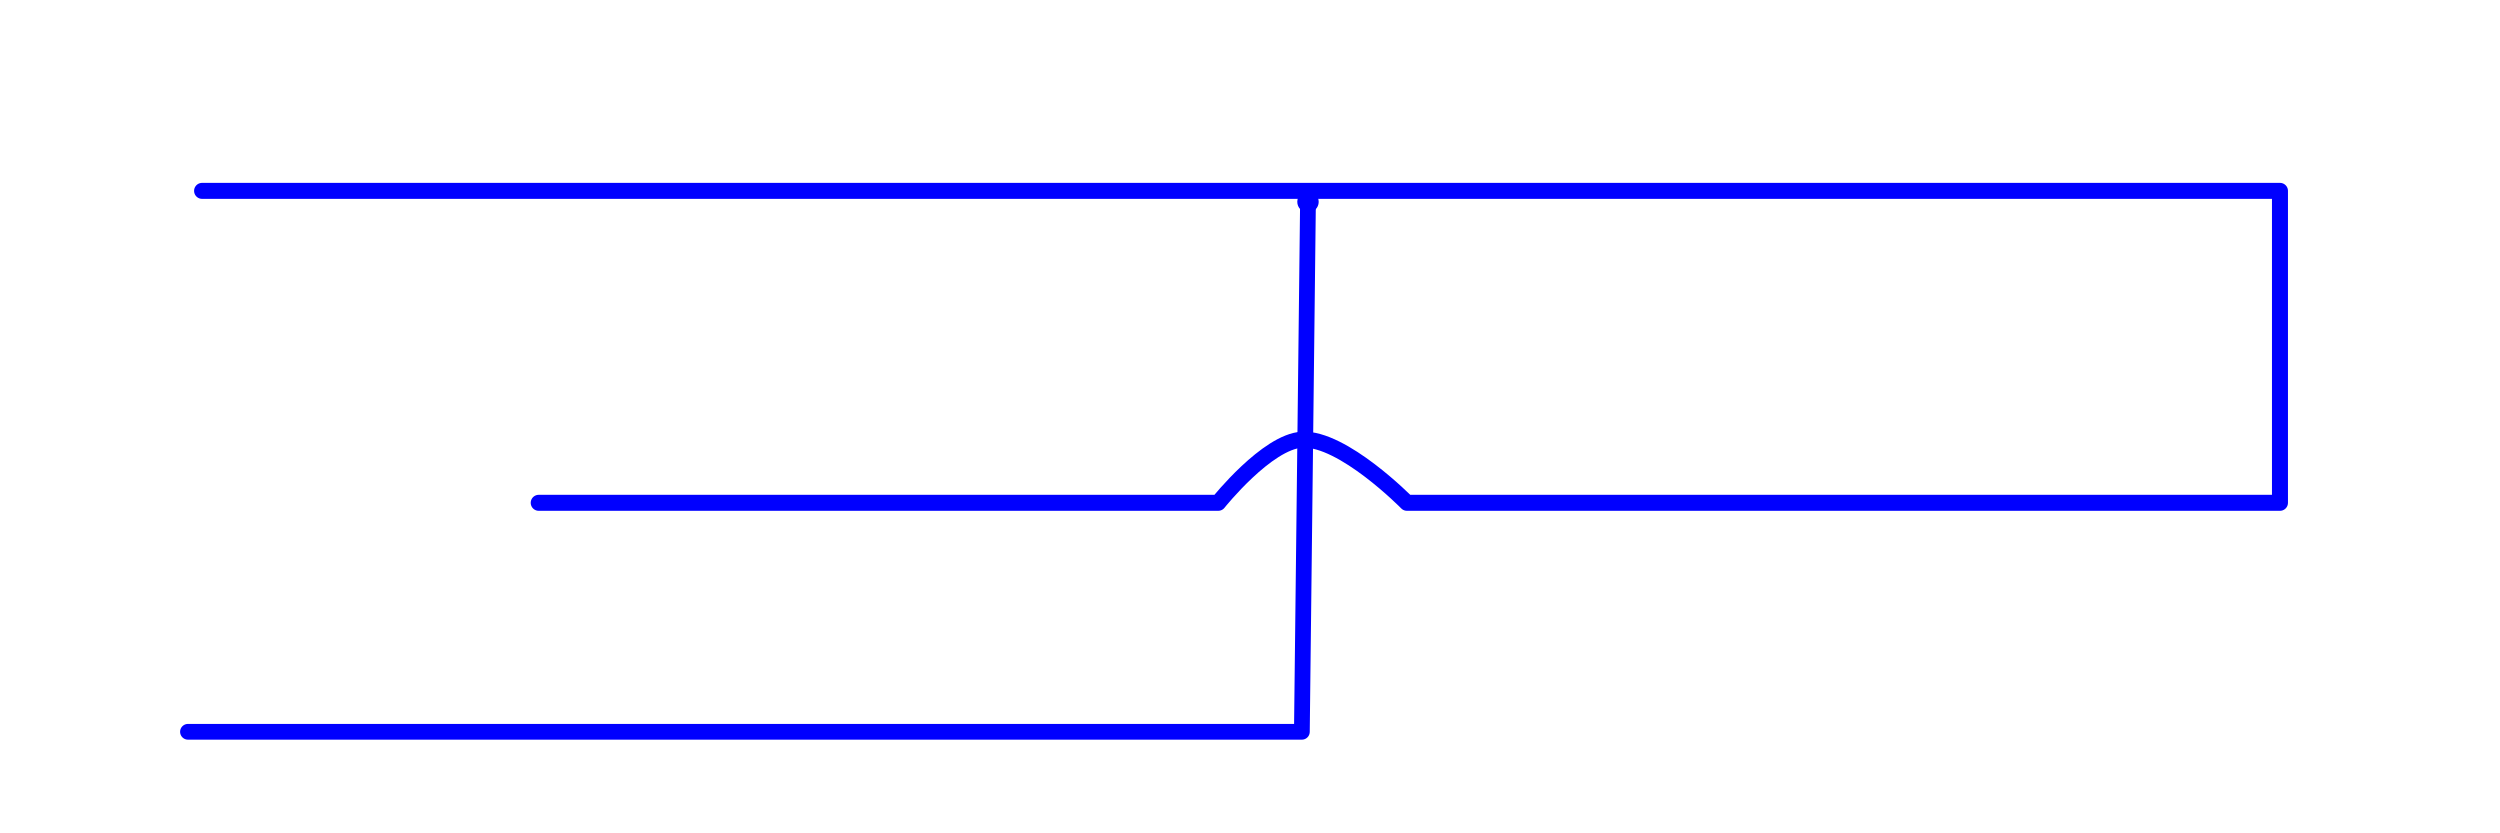 <?xml version="1.0" encoding="UTF-8" standalone="no"?>
<!-- Created with Inkscape (http://www.inkscape.org/) -->

<svg
   xmlns:dc="http://purl.org/dc/elements/1.1/"
   xmlns:cc="http://creativecommons.org/ns#"
   xmlns:rdf="http://www.w3.org/1999/02/22-rdf-syntax-ns#"
   xmlns:svg="http://www.w3.org/2000/svg"
   xmlns="http://www.w3.org/2000/svg"
   xmlns:sodipodi="http://sodipodi.sourceforge.net/DTD/sodipodi-0.dtd"
   xmlns:inkscape="http://www.inkscape.org/namespaces/inkscape"
   width="150"
   height="50"
   viewBox="0 0 39.687 13.229"
   version="1.1"
   id="svg1789"
   inkscape:version="0.92.3 (2405546, 2018-03-11)"
   sodipodi:docname="conduites.svg">
  <defs
     id="defs1783">
    <marker
       inkscape:stockid="StopL"
       orient="auto"
       refY="0"
       refX="0"
       id="marker7379-0-8-0-4"
       style="overflow:visible"
       inkscape:isstock="true">
      <path
         id="path7377-7-8-3-3"
         d="M 0,5.65 V -5.65"
         style="fill:none;fill-opacity:0.75;fill-rule:evenodd;stroke:#0000ff;stroke-width:1pt;stroke-opacity:1"
         transform="scale(0.8)"
         inkscape:connector-curvature="0" />
    </marker>
    <marker
       inkscape:isstock="true"
       style="overflow:visible"
       id="marker17892"
       refX="0"
       refY="0"
       orient="auto"
       inkscape:stockid="DotM">
      <path
         transform="matrix(0.4,0,0,0.4,2.96,0.4)"
         style="fill:#0000ff;fill-opacity:1;fill-rule:evenodd;stroke:#0000ff;stroke-width:1pt;stroke-opacity:1"
         d="m -2.5,-1 c 0,2.76 -2.24,5 -5,5 -2.76,0 -5,-2.24 -5,-5 0,-2.76 2.24,-5 5,-5 2.76,0 5,2.24 5,5 z"
         id="path17890"
         inkscape:connector-curvature="0" />
    </marker>
  </defs>
  <sodipodi:namedview
     id="base"
     pagecolor="#ffffff"
     bordercolor="#666666"
     borderopacity="1.0"
     inkscape:pageopacity="0.0"
     inkscape:pageshadow="2"
     inkscape:zoom="1.979899"
     inkscape:cx="217.25533"
     inkscape:cy="170.78098"
     inkscape:document-units="mm"
     inkscape:current-layer="layer1"
     showgrid="false"
     units="px"
     inkscape:window-width="1920"
     inkscape:window-height="1016"
     inkscape:window-x="0"
     inkscape:window-y="27"
     inkscape:window-maximized="1" />
  <g
     inkscape:label="Calque 1"
     inkscape:groupmode="layer"
     id="layer1"
     transform="translate(0,-283.771)">
    <path
       sodipodi:nodetypes="ccccscc"
       inkscape:connector-curvature="0"
       id="path10192-7-5"
       style="fill:none;stroke:#0000ff;stroke-width:0.254;stroke-linecap:round;stroke-linejoin:round;stroke-miterlimit:10;stroke-dasharray:none;stroke-opacity:1"
       d="M 3.208,286.801 H 36.194 v 4.952 H 22.335 c 0,0 -1.018,-1.036 -1.665,-1.002 -0.555,0.029 -1.331,1.002 -1.331,1.002 H 8.552" />
    <path
       d="m 20.764,286.978 -0.097,8.41 H 2.984"
       style="fill:none;stroke:#0000ff;stroke-width:0.25;stroke-linecap:round;stroke-linejoin:round;stroke-miterlimit:10;stroke-dasharray:none;stroke-opacity:1;marker-start:url(#marker17892)"
       id="path10598-0-1-9-1"
       inkscape:connector-curvature="0"
       sodipodi:nodetypes="ccc" />
  </g>
</svg>
